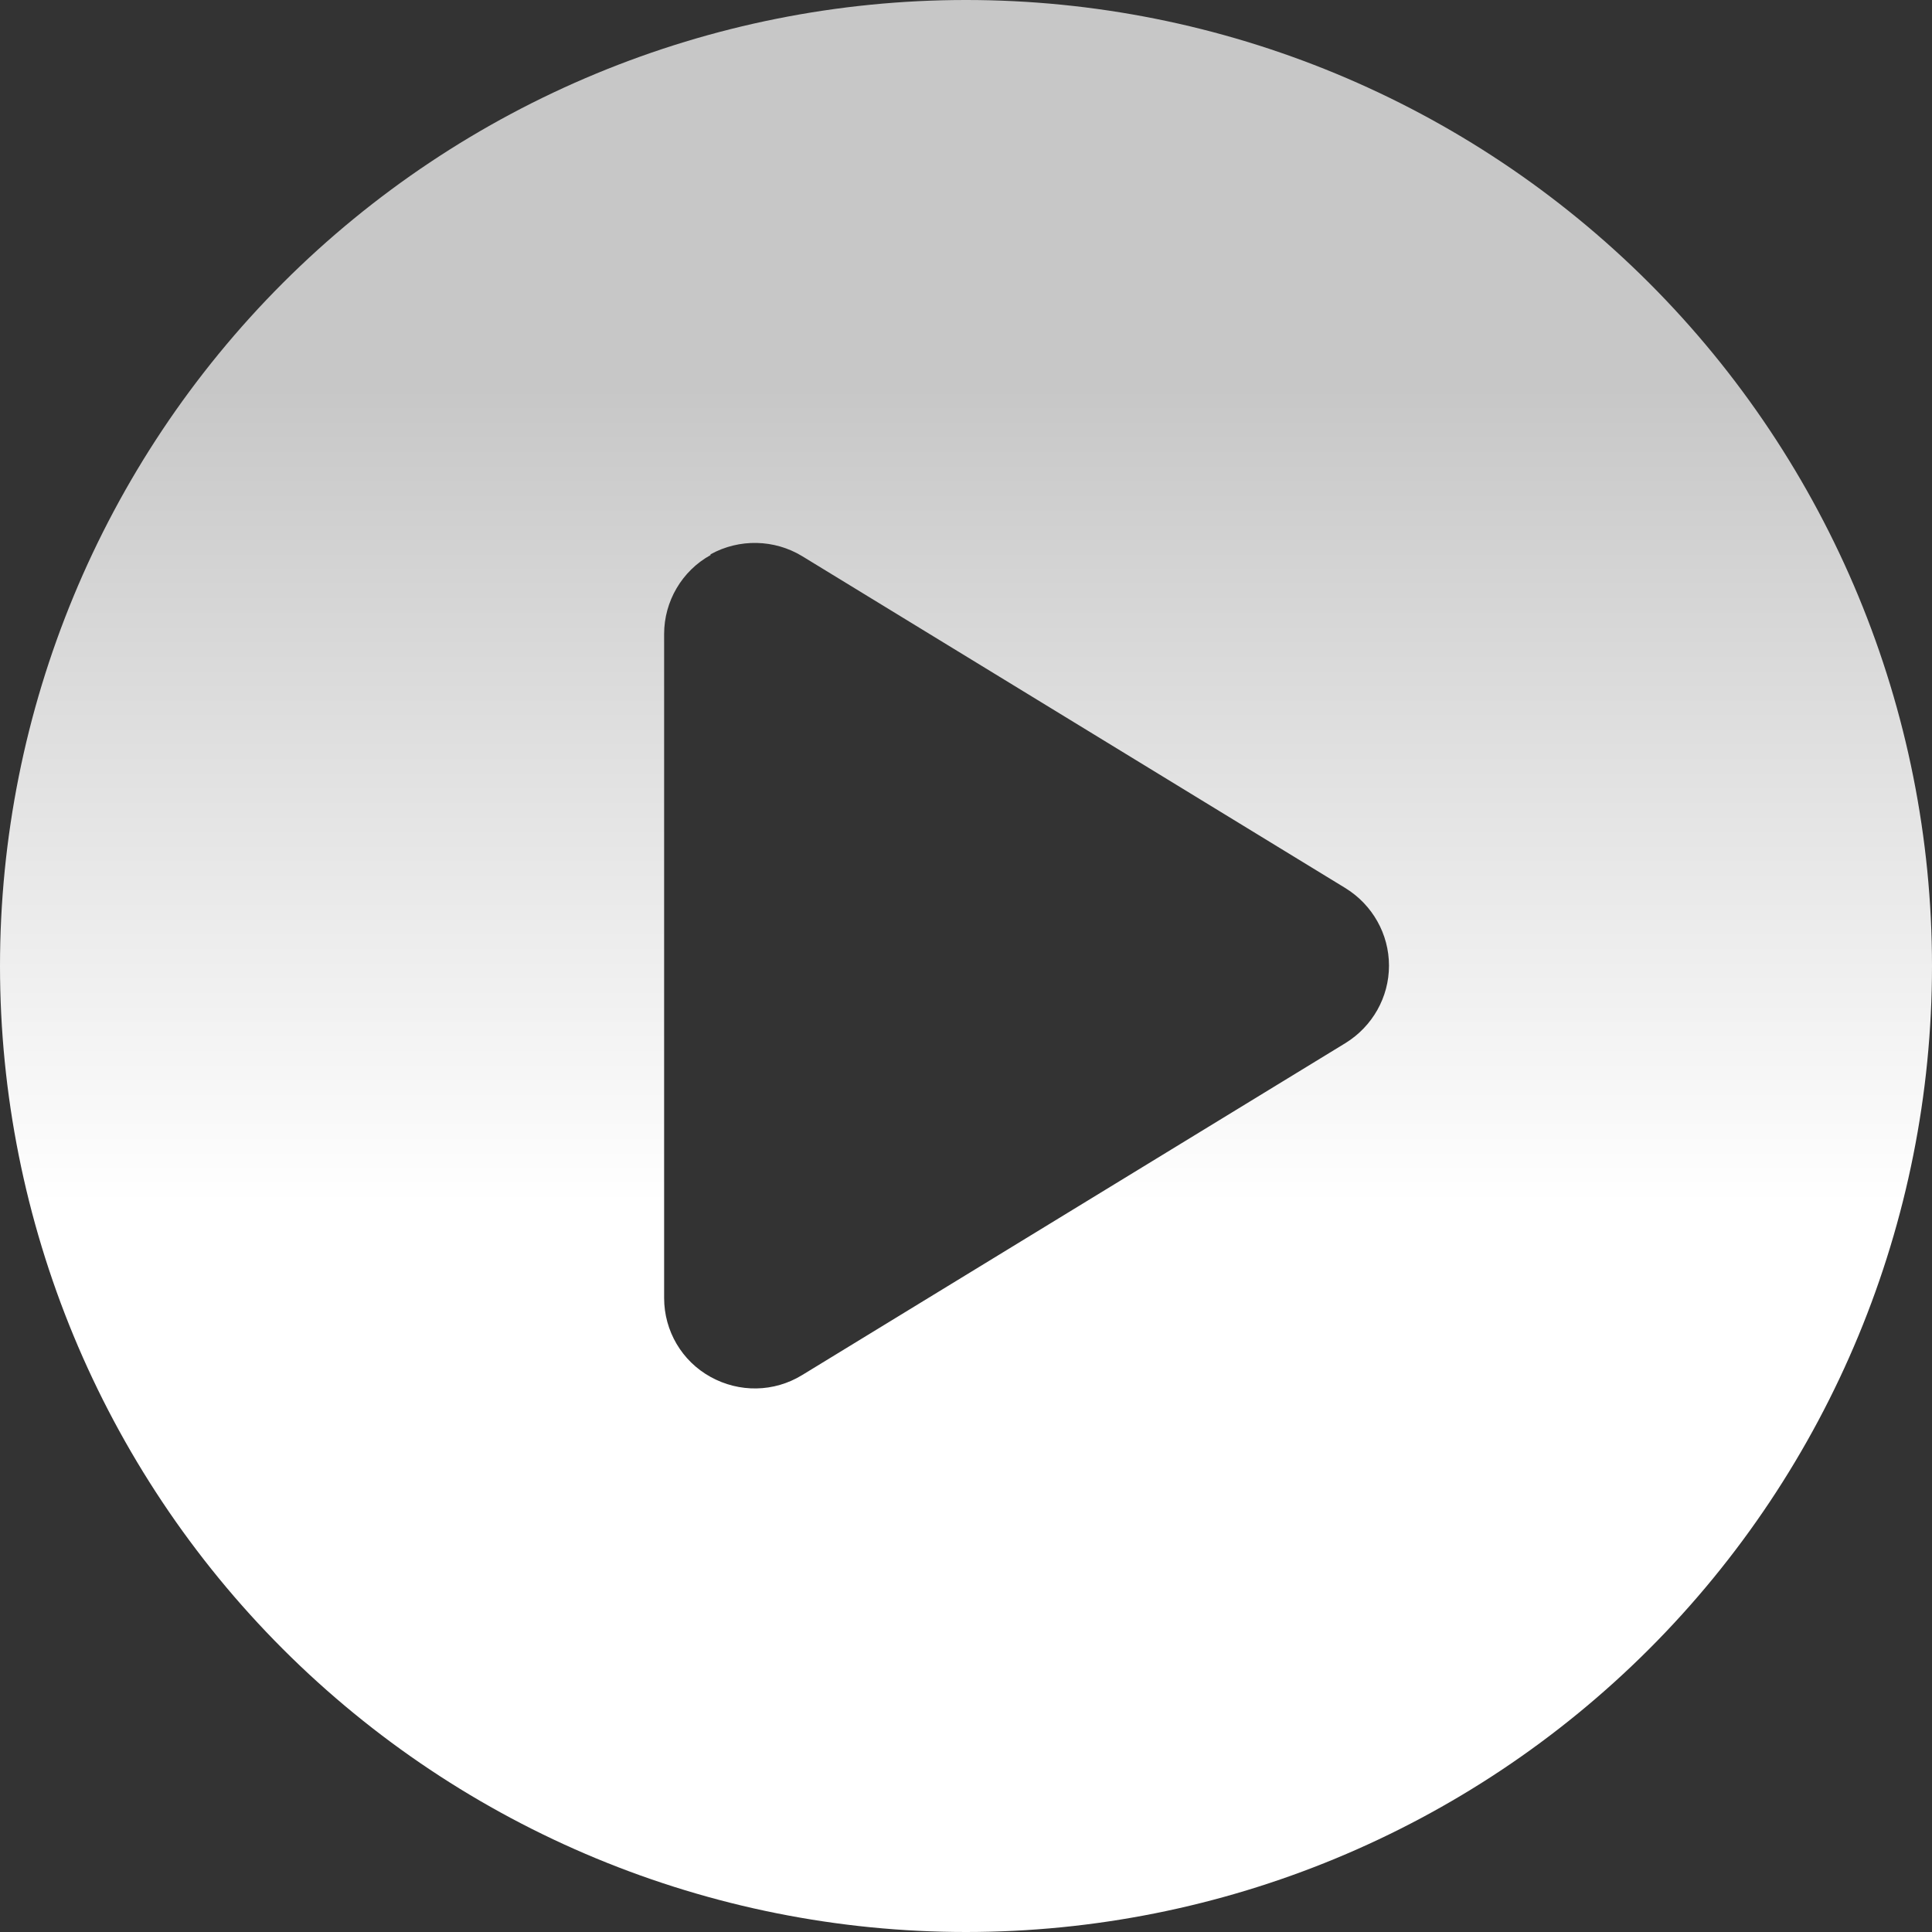 <svg width="32" height="32" viewBox="0 0 32 32" fill="none" xmlns="http://www.w3.org/2000/svg">
<rect x="0" y="0" width="32" height="32" fill="#333333" stroke="none"/>
<path d="M0 16C0 11.757 1.686 7.687 4.686 4.686C7.687 1.686 11.757 -6.10352e-05 16 -6.10352e-05C20.244 -6.10352e-05 24.313 1.686 27.314 4.686C30.314 7.687 32 11.757 32 16C32 20.243 30.314 24.313 27.314 27.314C24.313 30.314 20.244 32 16 32C11.757 32 7.687 30.314 4.686 27.314C1.686 24.313 0 20.243 0 16ZM11.769 9.194C11.294 9.456 11 9.962 11 10.5V21.5C11 22.044 11.294 22.544 11.769 22.806C12.244 23.069 12.819 23.062 13.287 22.775L22.288 17.275C22.731 17 23.006 16.519 23.006 15.994C23.006 15.469 22.731 14.987 22.288 14.712L13.287 9.212C12.825 8.931 12.244 8.919 11.769 9.181V9.194Z" fill="url(#paint0_linear_2_107)"/>
<defs>
<linearGradient id="paint0_linear_2_107" x1="16" y1="6.4" x2="16" y2="24" gradientUnits="userSpaceOnUse">
<stop stop-color="#C7C7C7"/>
<stop offset="0.77" stop-color="white"/>
</linearGradient>
</defs>
</svg>
